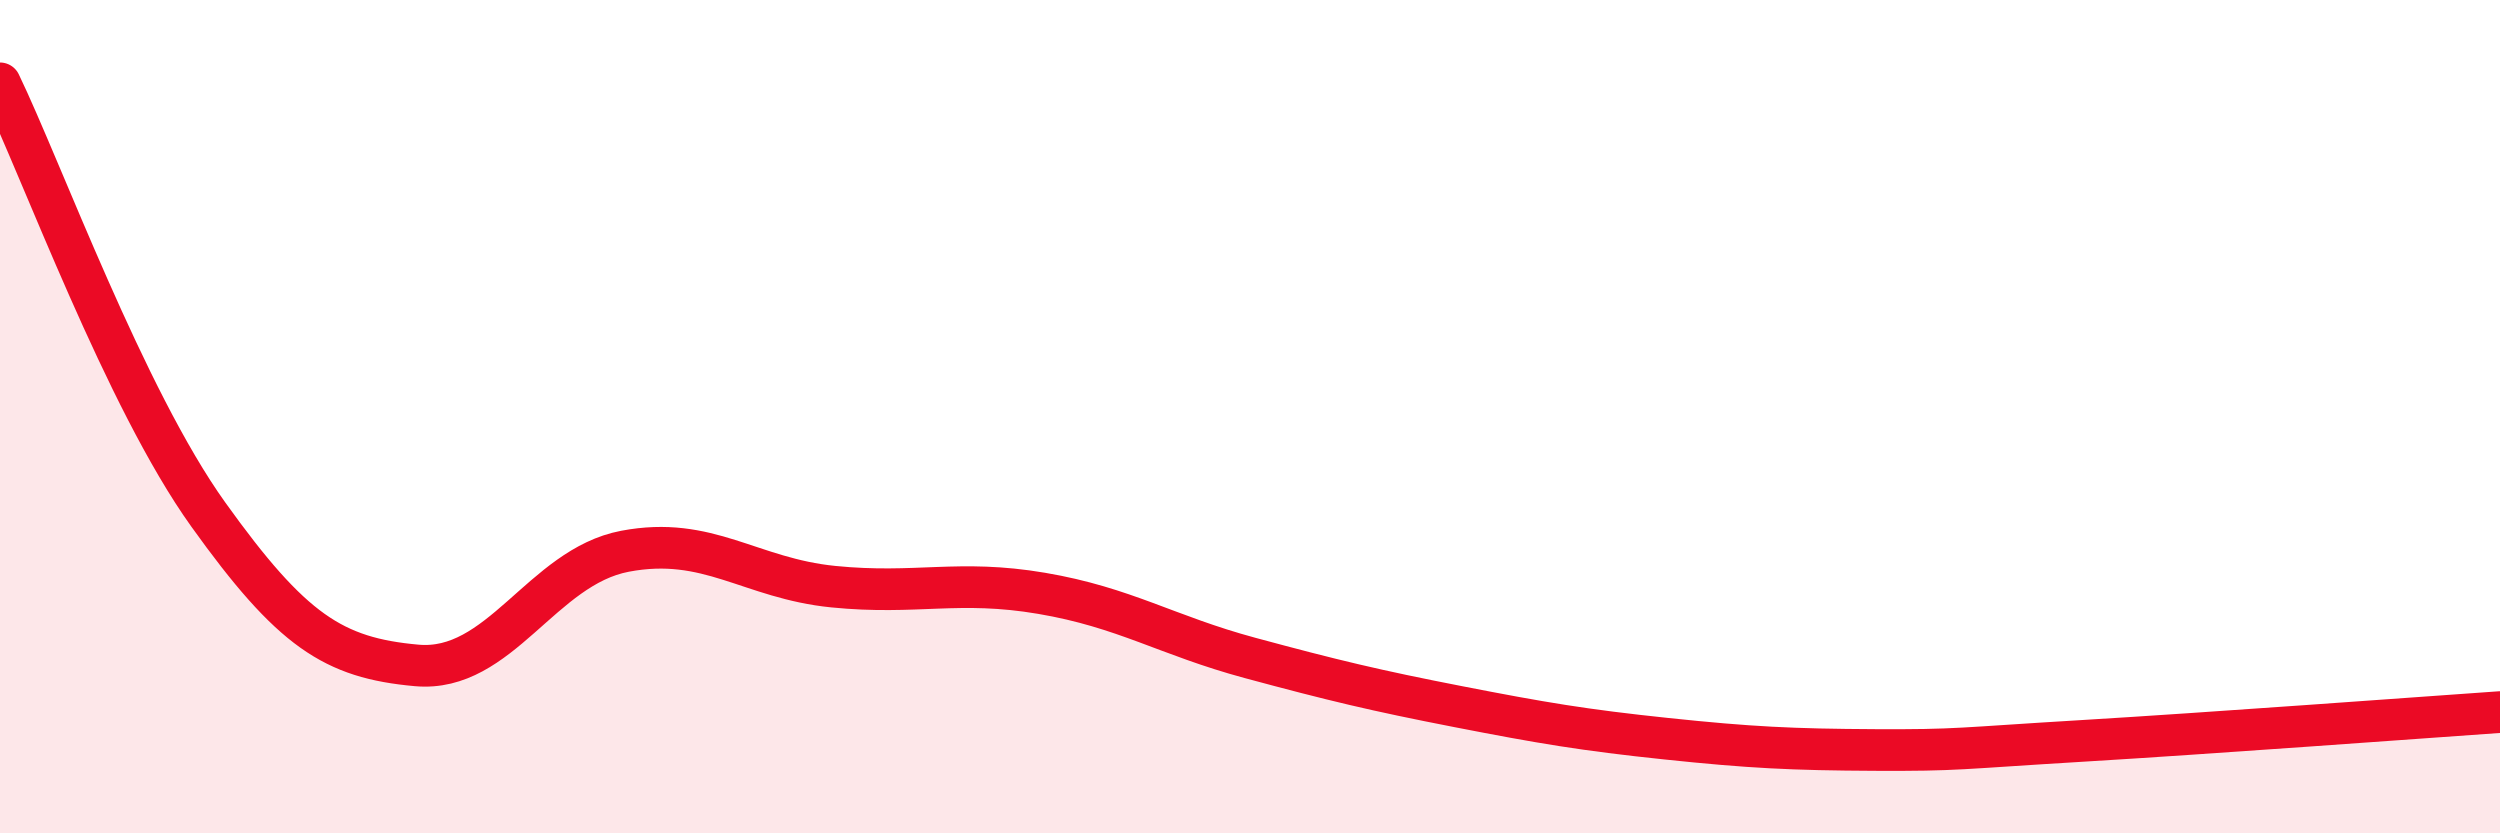 
    <svg width="60" height="20" viewBox="0 0 60 20" xmlns="http://www.w3.org/2000/svg">
      <path
        d="M 0,2 C 1,4.07 3,9.56 5,12.35 C 7,15.14 8,15.79 10,15.97 C 12,16.15 13,13.61 15,13.23 C 17,12.85 18,13.88 20,14.08 C 22,14.28 23,13.9 25,14.24 C 27,14.58 28,15.25 30,15.79 C 32,16.33 33,16.57 35,16.96 C 37,17.35 38,17.52 40,17.73 C 42,17.94 43,17.99 45,18 C 47,18.01 47,17.96 50,17.78 C 53,17.6 58,17.23 60,17.09L60 20L0 20Z"
        fill="#EB0A25"
        opacity="0.1"
        stroke-linecap="round"
        stroke-linejoin="round"
      />
      <path
        d="M 0,2 C 1,4.07 3,9.56 5,12.35 C 7,15.14 8,15.79 10,15.97 C 12,16.15 13,13.61 15,13.23 C 17,12.85 18,13.88 20,14.08 C 22,14.28 23,13.9 25,14.24 C 27,14.58 28,15.25 30,15.79 C 32,16.33 33,16.57 35,16.96 C 37,17.35 38,17.52 40,17.73 C 42,17.94 43,17.99 45,18 C 47,18.01 47,17.96 50,17.78 C 53,17.6 58,17.23 60,17.09"
        stroke="#EB0A25"
        stroke-width="1"
        fill="none"
        stroke-linecap="round"
        stroke-linejoin="round"
      />
    </svg>
  